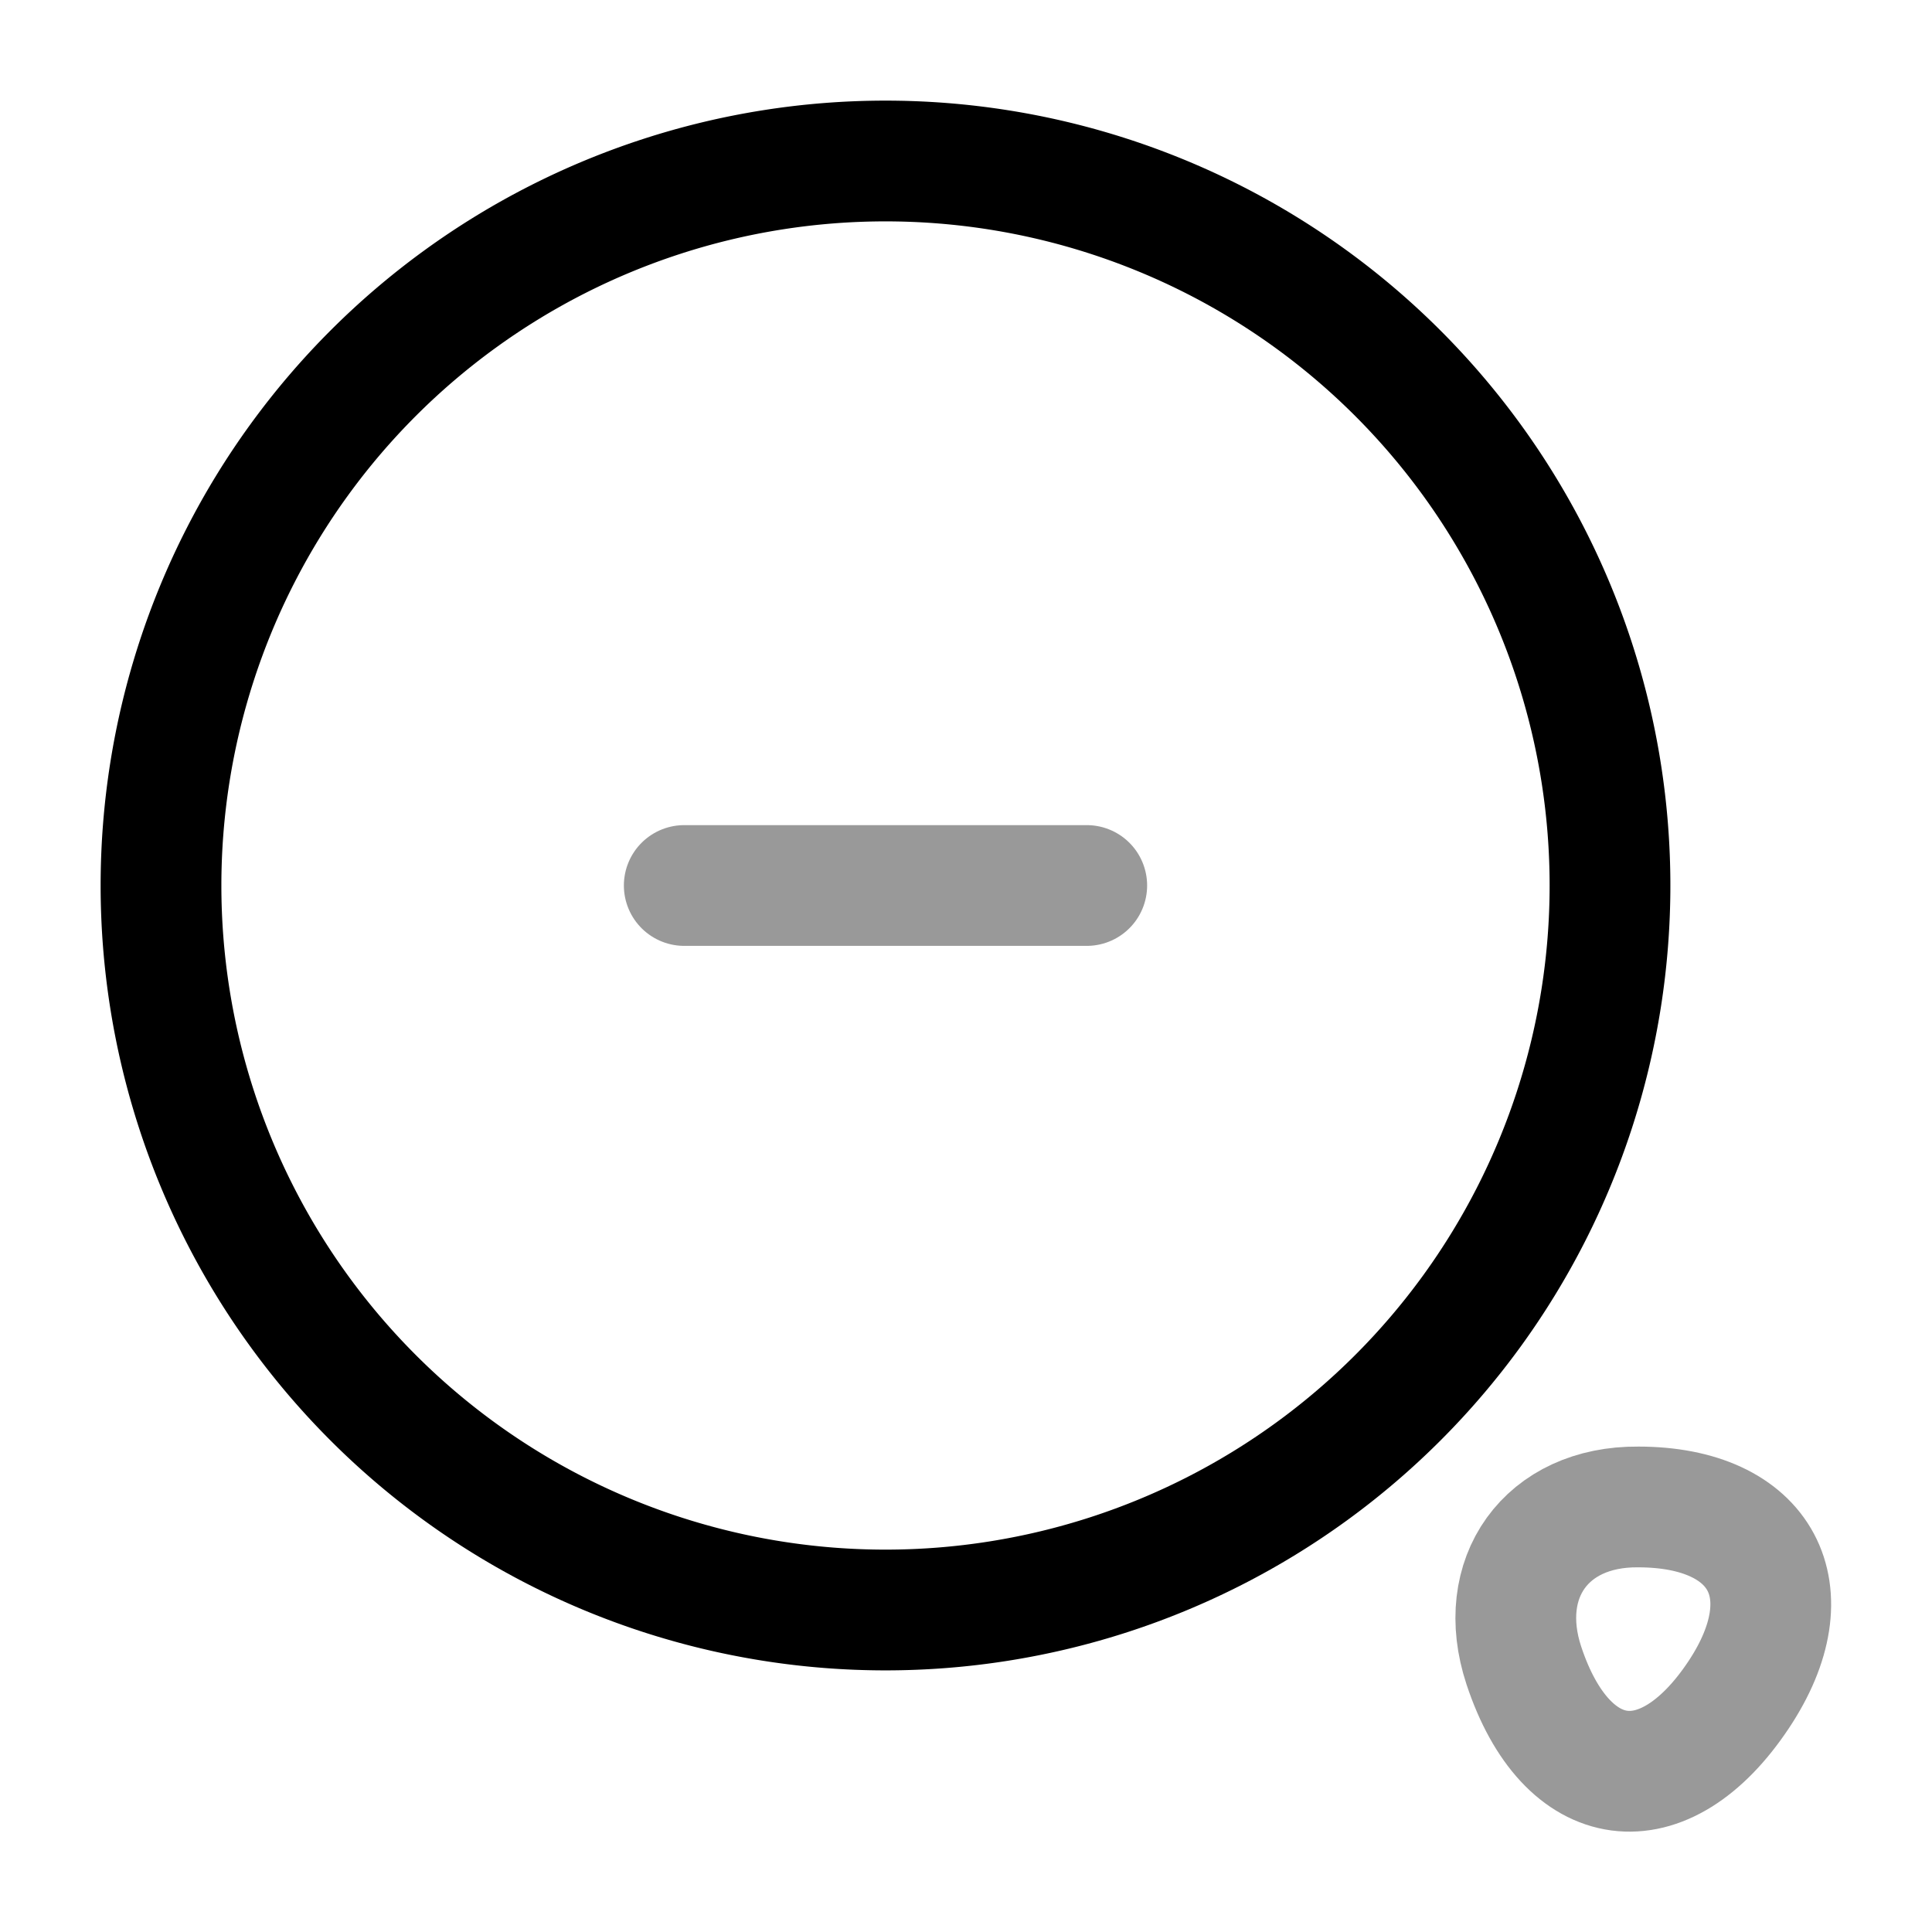 <svg xmlns="http://www.w3.org/2000/svg" fill="none" viewBox="0 0 24 24" stroke="currentColor" aria-hidden="true">
  <path stroke-linecap="round" stroke-linejoin="round" stroke-width="1.5" d="M11 20a9 9 0 100-18 9 9 0 000 18z"/>
  <path stroke-linecap="round" stroke-linejoin="round" stroke-width="1.5" d="M8.5 11h5M18.93 20.69c.53 1.6 1.74 1.76 2.67.36.85-1.28.29-2.33-1.25-2.33-1.14-.01-1.78.88-1.42 1.97z" opacity=".4"/>
</svg>
